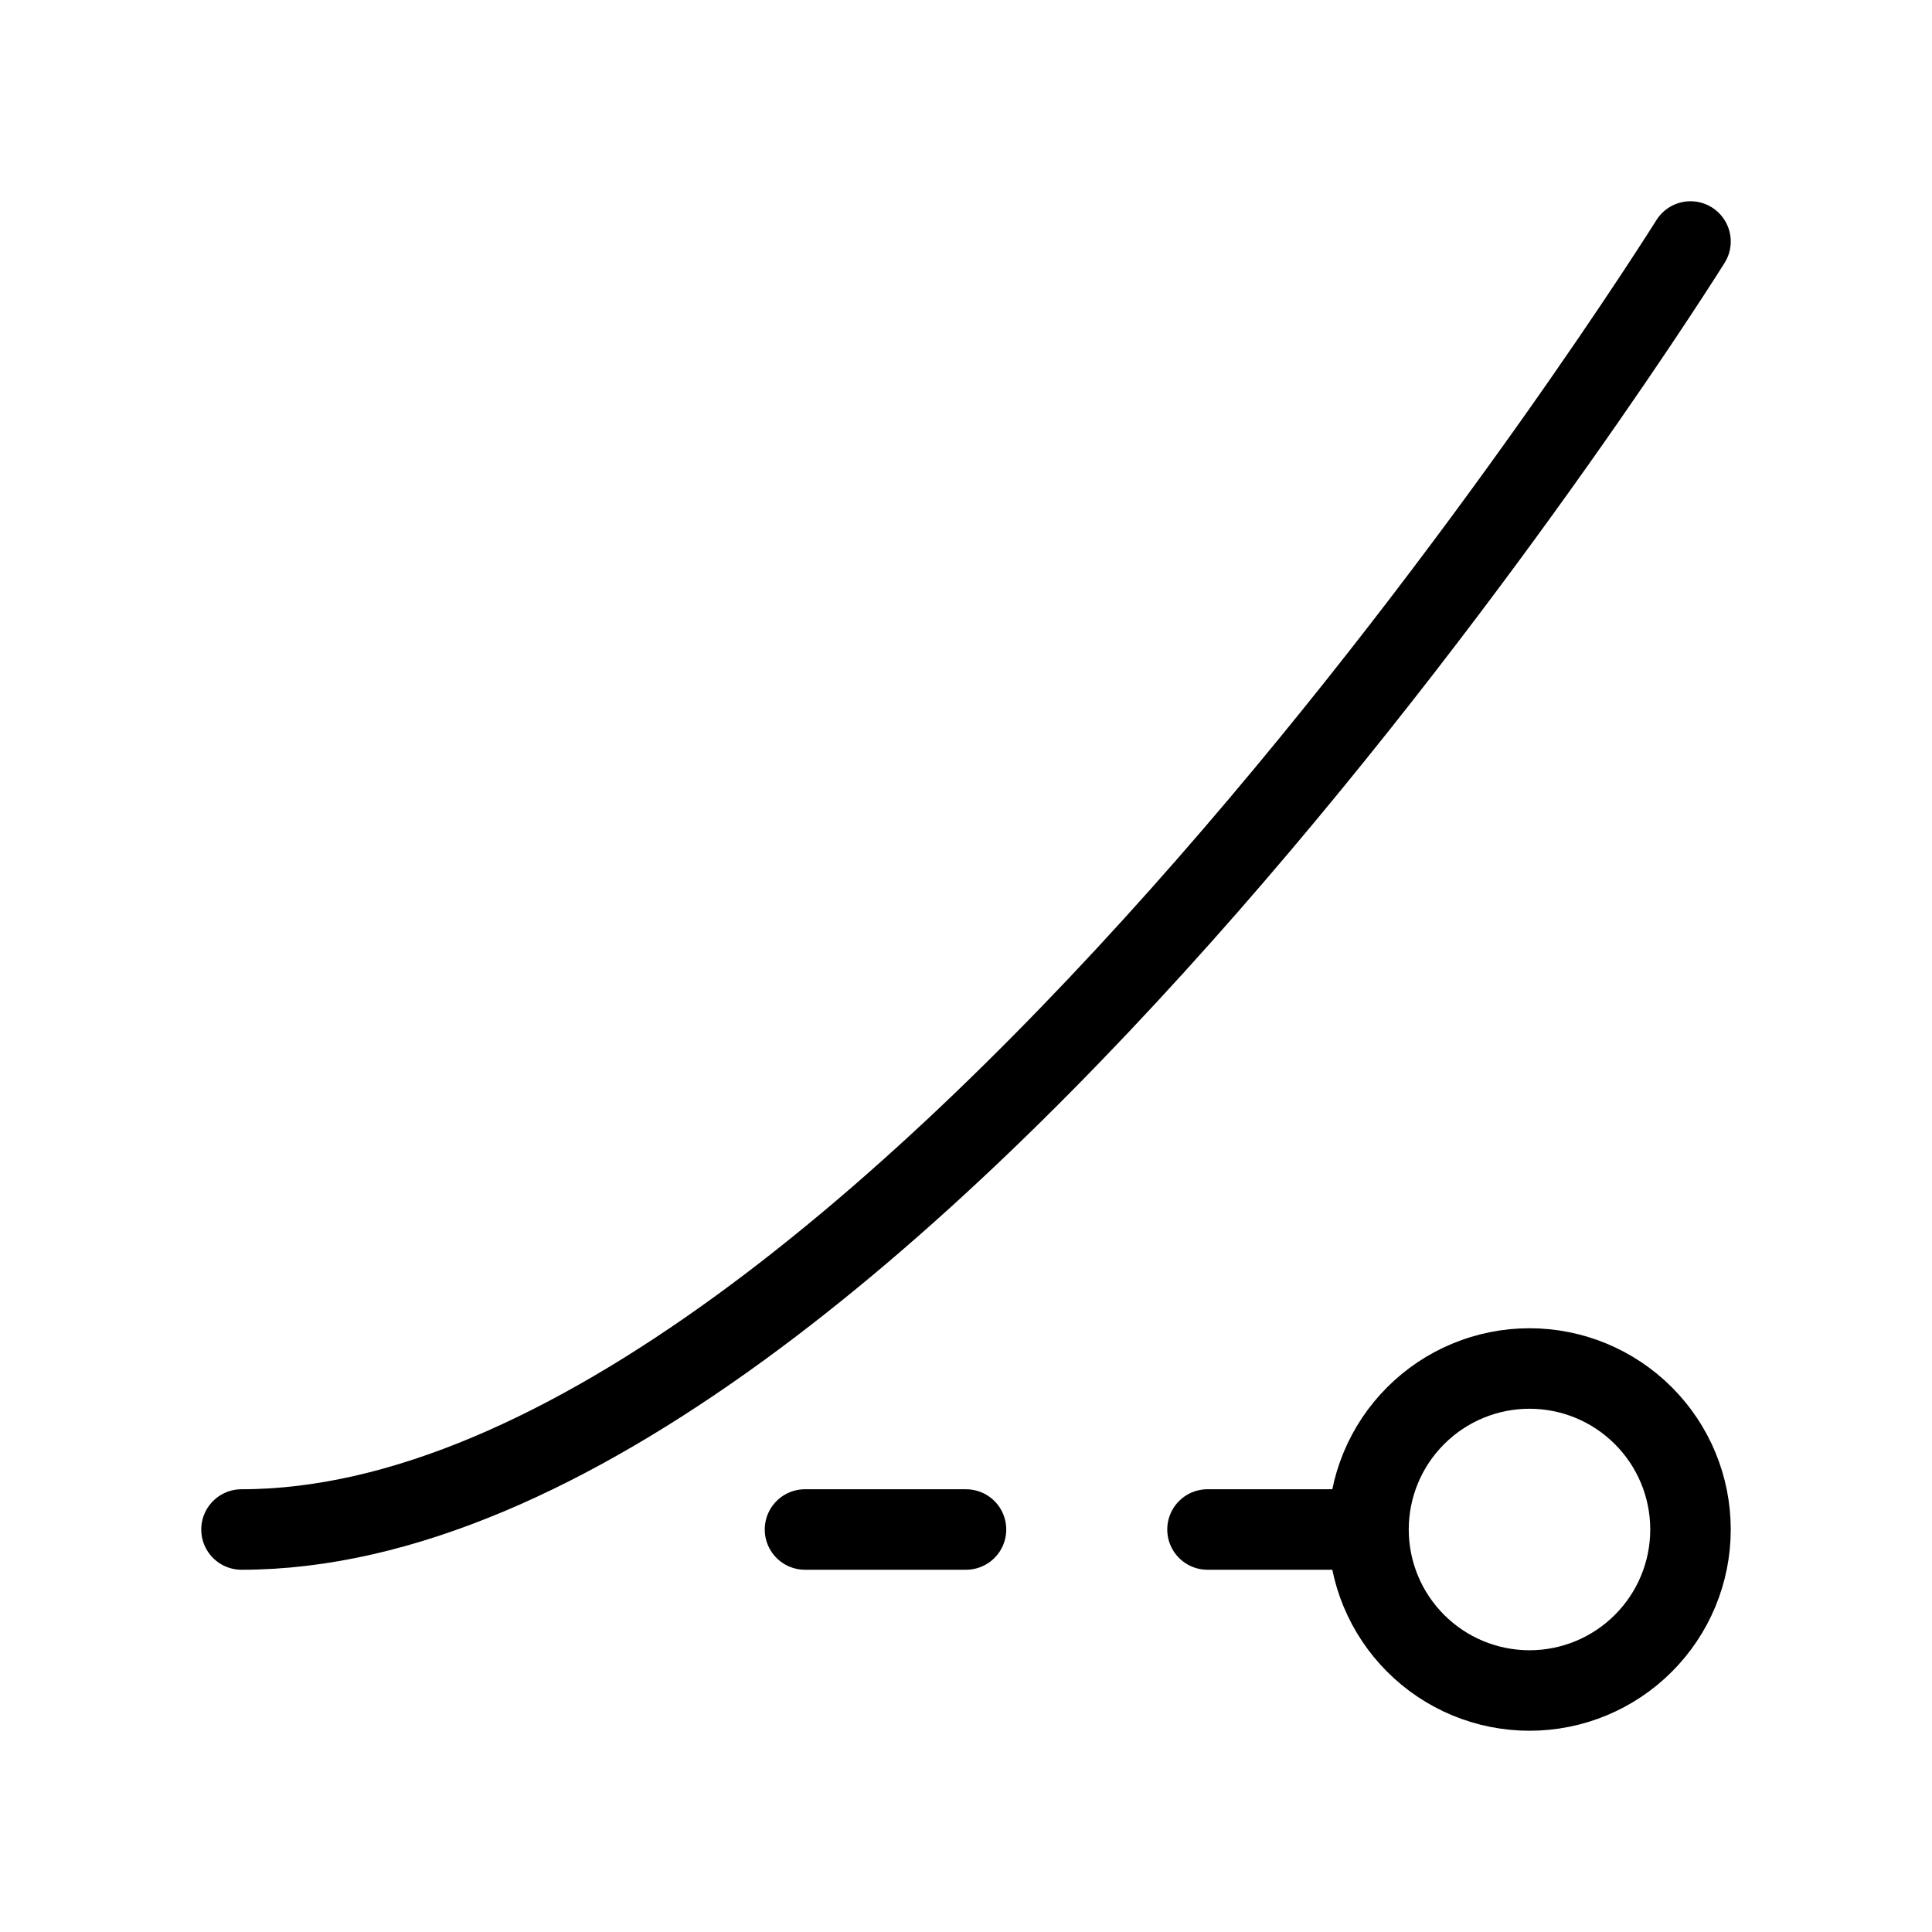 <svg width="48" height="48" viewBox="0 0 48 48" fill="none" xmlns="http://www.w3.org/2000/svg">
<g id="tabler:ease-in-control-point">
<path id="Vector" d="M6 38C22 38 42 6 42 6M34 38C34 39.061 34.421 40.078 35.172 40.828C35.922 41.579 36.939 42 38 42C39.061 42 40.078 41.579 40.828 40.828C41.579 40.078 42 39.061 42 38C42 36.939 41.579 35.922 40.828 35.172C40.078 34.421 39.061 34 38 34C36.939 34 35.922 34.421 35.172 35.172C34.421 35.922 34 36.939 34 38ZM34 38H30M24 38H20" stroke="black" stroke-width="2" stroke-linecap="round" stroke-linejoin="round"/>
</g>
</svg>
